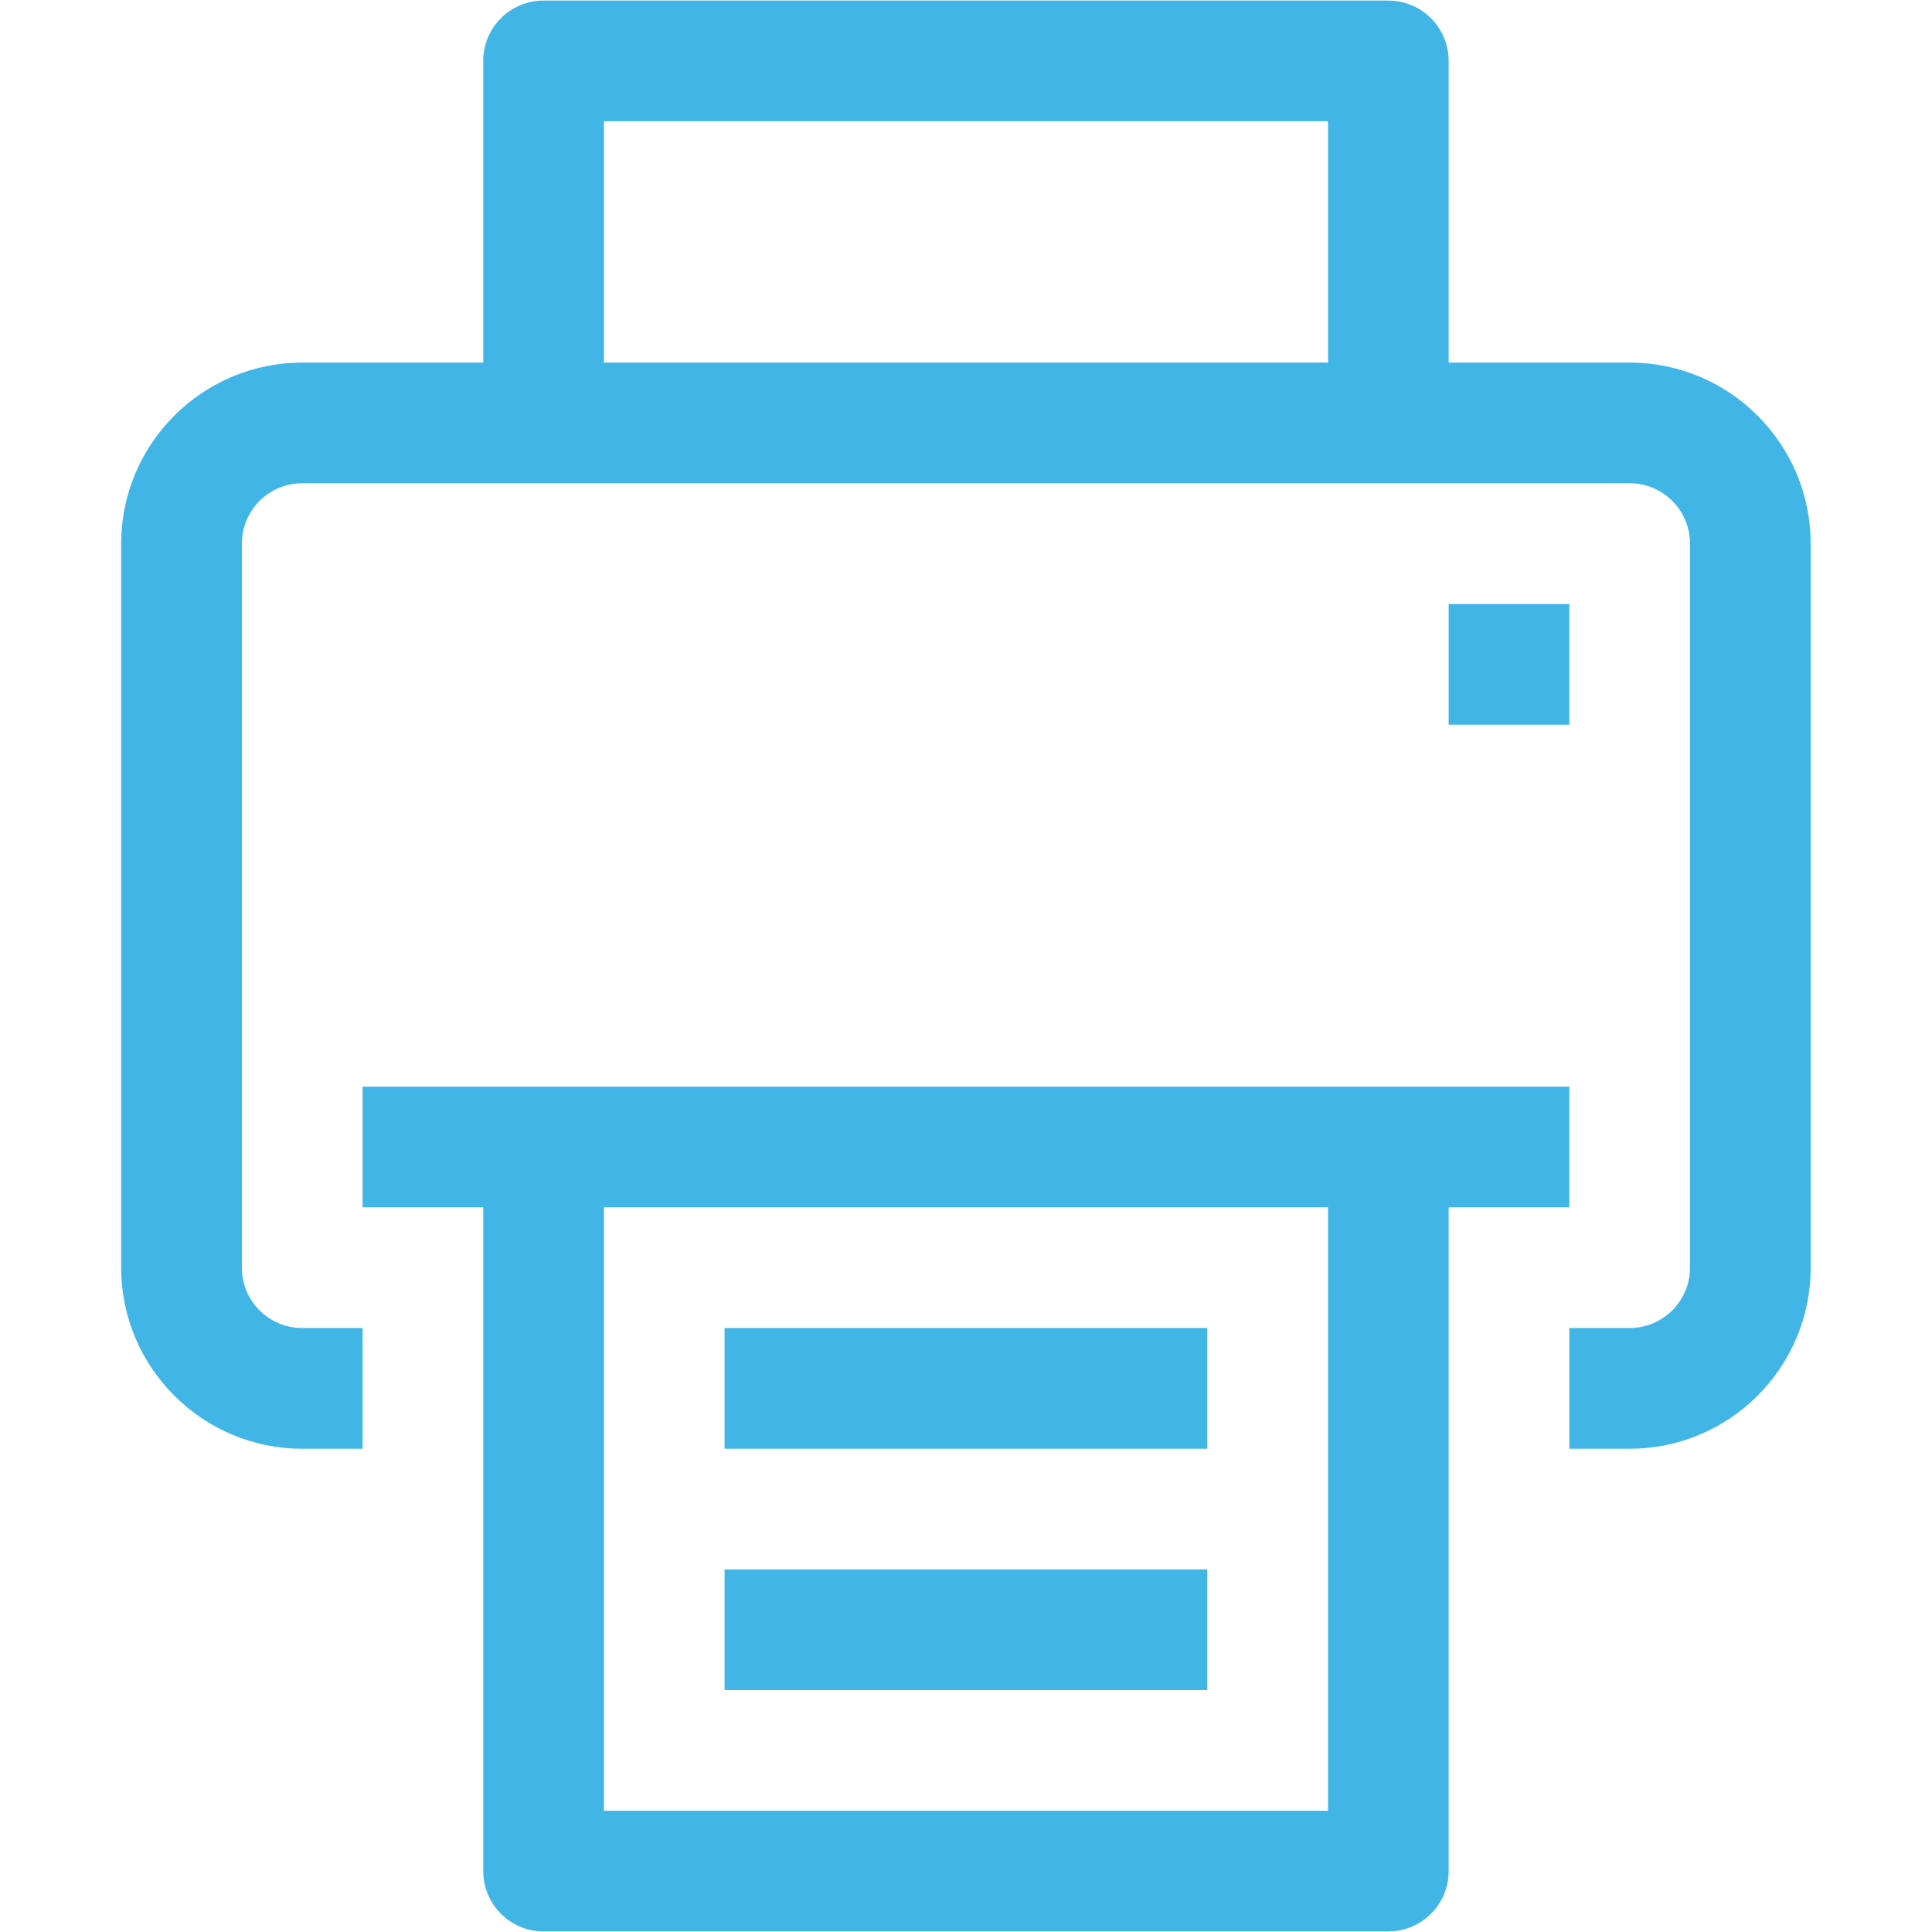 <?xml version="1.0" encoding="UTF-8"?> <svg xmlns="http://www.w3.org/2000/svg" xmlns:xlink="http://www.w3.org/1999/xlink" width="120" zoomAndPan="magnify" viewBox="0 0 90 90" height="120" preserveAspectRatio="xMidYMid meet" version="1.0"><defs><clipPath id="de9cac8632"><path d="M 5.645 0 L 84.395 0 L 84.395 68 L 5.645 68 Z M 5.645 0 " clip-rule="nonzero"></path></clipPath></defs><g clip-path="url(#de9cac8632)"><path fill="#41b6e6" d="M 75.918 16.891 L 67.484 16.891 L 67.484 2.836 C 67.484 1.285 66.223 0.027 64.672 0.027 L 25.32 0.027 C 23.77 0.027 22.512 1.285 22.512 2.836 L 22.512 16.891 L 14.078 16.891 C 9.43 16.891 5.645 20.676 5.645 25.324 L 5.645 59.055 C 5.645 63.703 9.43 67.488 14.078 67.488 L 16.891 67.488 L 16.891 61.863 L 14.078 61.863 C 12.527 61.863 11.266 60.605 11.266 59.055 L 11.266 25.324 C 11.266 23.773 12.527 22.512 14.078 22.512 L 75.918 22.512 C 77.465 22.512 78.727 23.773 78.727 25.324 L 78.727 59.055 C 78.727 60.605 77.465 61.863 75.918 61.863 L 73.105 61.863 L 73.105 67.488 L 75.918 67.488 C 80.566 67.488 84.348 63.703 84.348 59.055 L 84.348 25.324 C 84.348 20.676 80.566 16.891 75.918 16.891 Z M 28.133 16.891 L 28.133 5.648 L 61.863 5.648 L 61.863 16.891 Z M 28.133 16.891 " fill-opacity="1" fill-rule="nonzero"></path></g><path fill="#41b6e6" d="M 73.105 56.242 L 73.105 50.621 L 16.891 50.621 L 16.891 56.242 L 22.512 56.242 L 22.512 87.164 C 22.512 88.715 23.77 89.973 25.32 89.973 L 64.672 89.973 C 66.223 89.973 67.484 88.715 67.484 87.164 L 67.484 56.242 Z M 61.863 84.352 L 28.133 84.352 L 28.133 56.242 L 61.863 56.242 Z M 61.863 84.352 " fill-opacity="1" fill-rule="nonzero"></path><path fill="#41b6e6" d="M 67.484 28.137 L 73.105 28.137 L 73.105 33.758 L 67.484 33.758 Z M 67.484 28.137 " fill-opacity="1" fill-rule="nonzero"></path><path fill="#41b6e6" d="M 33.754 61.863 L 56.242 61.863 L 56.242 67.488 L 33.754 67.488 Z M 33.754 61.863 " fill-opacity="1" fill-rule="nonzero"></path><path fill="#41b6e6" d="M 33.754 73.109 L 56.242 73.109 L 56.242 78.73 L 33.754 78.73 Z M 33.754 73.109 " fill-opacity="1" fill-rule="nonzero"></path></svg> 